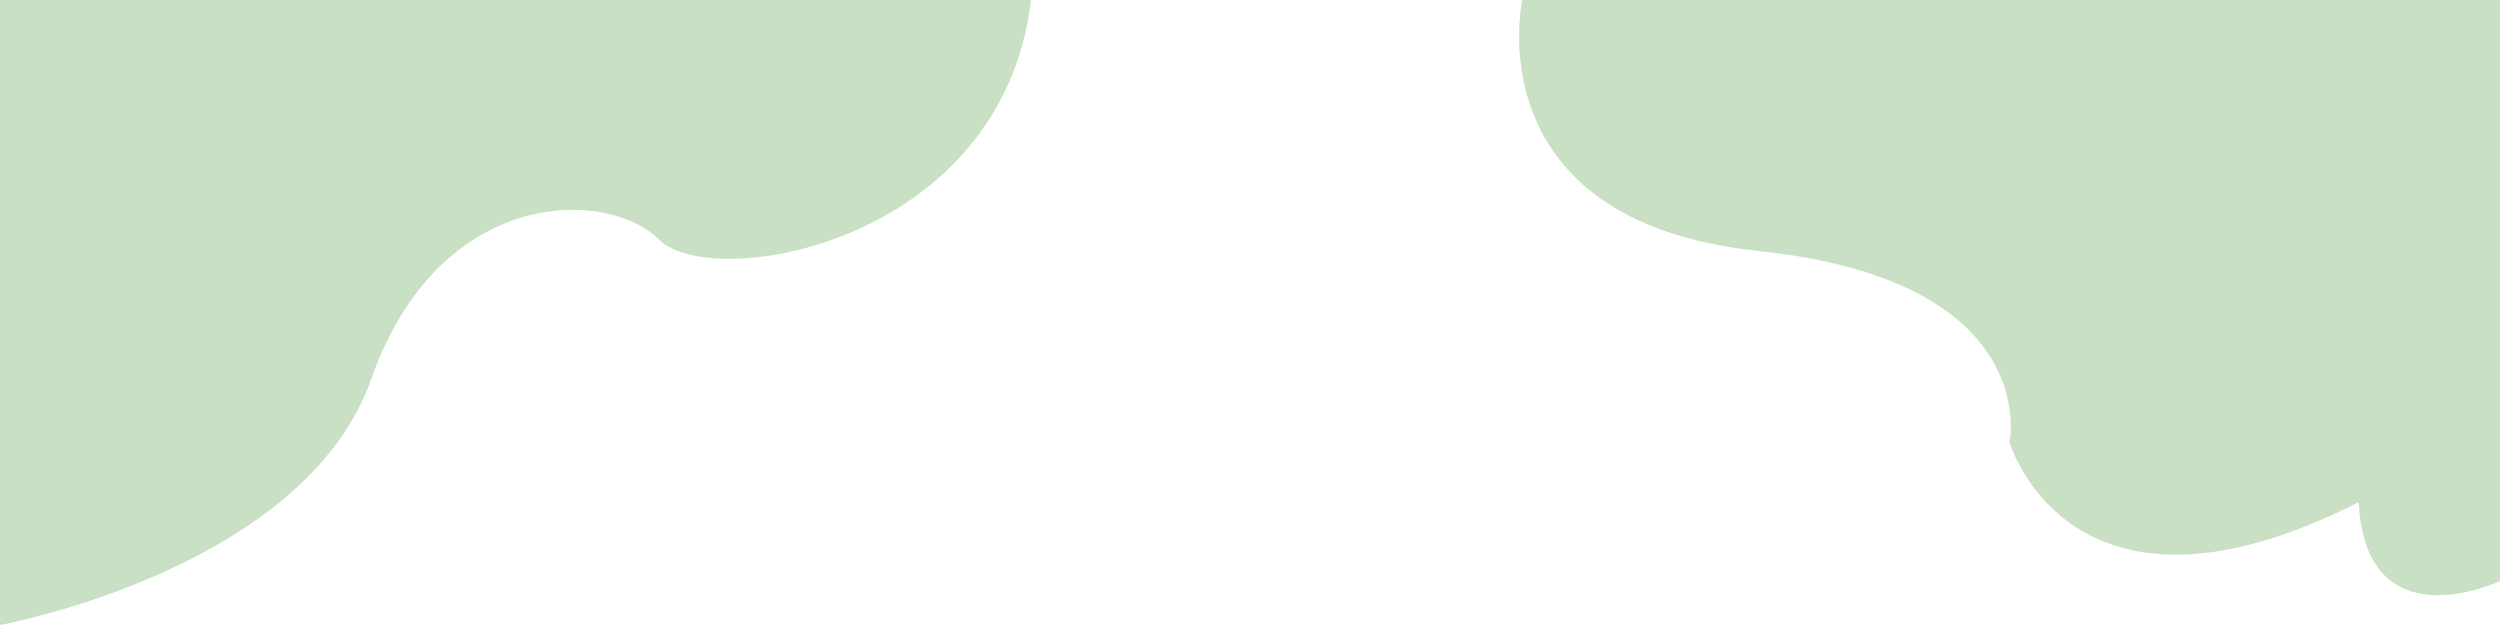   <svg xmlns="http://www.w3.org/2000/svg" x="0px" y="0px" viewBox="0 0 2000 500" style="vertical-align: middle; max-width: 100%; width: 100%;" width="100%">
   <path d="M0,500c0,0,243.5-44.2,297.2-197.2s188-153,230.2-111c42.2,42,274.4,3.4,297.4-191.8C577.3,0,0,0,0,0v515.8" fill="rgb(202,224,197)">
   </path>
   <path d="M2000,0h-782.2c0,0-39,176.8,189,200.8s200.8,153,200.8,153s48.2,165,279.3,48c6,114,113.1,63,113.1,63V0z" fill="rgb(202,224,197)">
   </path>
  </svg>
